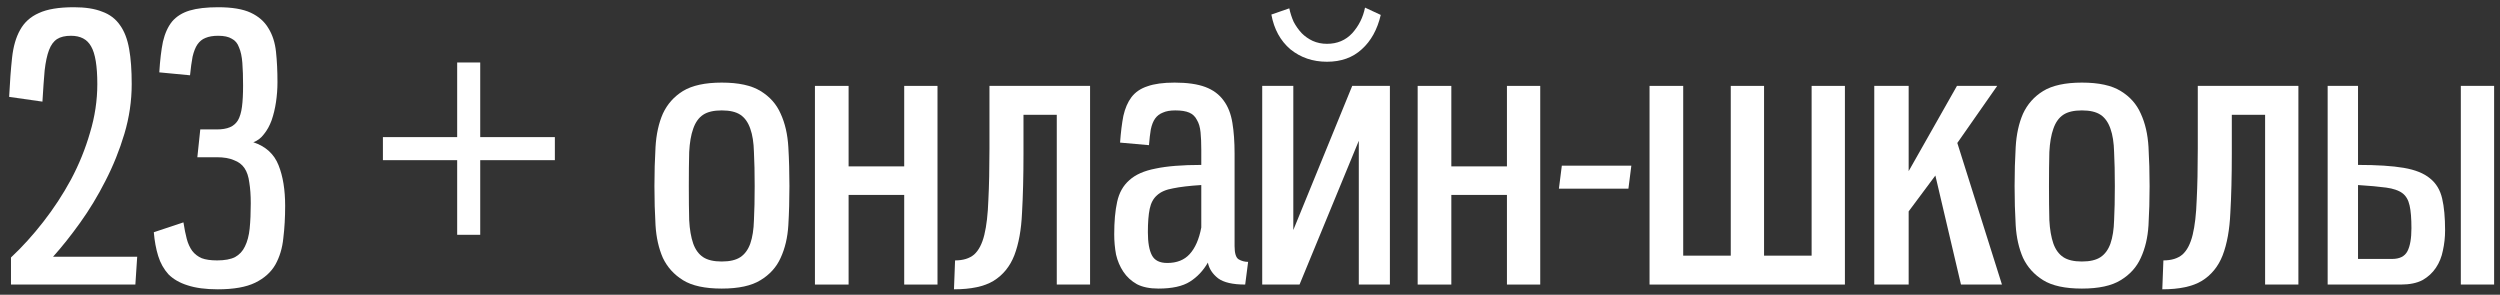 <?xml version="1.0" encoding="UTF-8"?> <svg xmlns="http://www.w3.org/2000/svg" width="246" height="29" viewBox="0 0 246 29" fill="none"><rect x="0" y="0" width="246" height="29" fill="#333333" stroke="none"/> <path d="M1.08 28V25.336C2.184 24.304 3.24 23.14 4.248 21.844C5.28 20.524 6.192 19.132 6.984 17.668C7.776 16.18 8.4 14.644 8.856 13.06C9.336 11.476 9.576 9.88 9.576 8.272C9.576 6.496 9.372 5.26 8.964 4.564C8.58 3.868 7.92 3.52 6.984 3.52C6.408 3.52 5.952 3.628 5.616 3.844C5.28 4.06 5.016 4.42 4.824 4.924C4.632 5.428 4.488 6.1 4.392 6.94C4.32 7.756 4.248 8.776 4.176 10L0.9 9.532C0.972 8.068 1.068 6.784 1.188 5.68C1.308 4.576 1.572 3.664 1.98 2.944C2.388 2.2 3 1.648 3.816 1.288C4.632 0.904 5.784 0.712 7.272 0.712C8.4 0.712 9.324 0.856 10.044 1.144C10.788 1.408 11.376 1.852 11.808 2.476C12.24 3.076 12.54 3.856 12.708 4.816C12.876 5.752 12.96 6.904 12.96 8.272C12.96 9.928 12.72 11.56 12.24 13.168C11.76 14.776 11.136 16.324 10.368 17.812C9.624 19.276 8.796 20.644 7.884 21.916C6.972 23.188 6.084 24.304 5.22 25.264H13.5L13.32 28H1.08Z" fill="white"></path> <path d="M18.051 21.88C18.147 22.504 18.255 23.044 18.375 23.5C18.495 23.956 18.675 24.352 18.915 24.688C19.155 25 19.467 25.24 19.851 25.408C20.235 25.552 20.739 25.624 21.363 25.624C22.107 25.624 22.695 25.516 23.127 25.3C23.559 25.06 23.883 24.712 24.099 24.256C24.339 23.776 24.495 23.188 24.567 22.492C24.639 21.772 24.675 20.944 24.675 20.008C24.675 19.216 24.627 18.532 24.531 17.956C24.459 17.38 24.303 16.912 24.063 16.552C23.823 16.192 23.475 15.928 23.019 15.76C22.587 15.568 22.023 15.472 21.327 15.472H19.419L19.707 12.736H21.327C21.855 12.736 22.287 12.664 22.623 12.52C22.959 12.376 23.223 12.148 23.415 11.836C23.607 11.5 23.739 11.056 23.811 10.504C23.883 9.952 23.919 9.256 23.919 8.416C23.919 7.552 23.895 6.808 23.847 6.184C23.799 5.56 23.691 5.056 23.523 4.672C23.379 4.264 23.139 3.976 22.803 3.808C22.491 3.616 22.047 3.52 21.471 3.52C20.967 3.52 20.547 3.592 20.211 3.736C19.899 3.856 19.635 4.072 19.419 4.384C19.227 4.672 19.071 5.068 18.951 5.572C18.855 6.076 18.771 6.688 18.699 7.408L15.675 7.12C15.747 5.92 15.867 4.912 16.035 4.096C16.227 3.28 16.527 2.62 16.935 2.116C17.367 1.612 17.943 1.252 18.663 1.036C19.383 0.82 20.319 0.712 21.471 0.712C22.839 0.712 23.907 0.892 24.675 1.252C25.443 1.612 26.019 2.116 26.403 2.764C26.811 3.412 27.063 4.192 27.159 5.104C27.255 5.992 27.303 6.988 27.303 8.092C27.303 8.74 27.255 9.388 27.159 10.036C27.063 10.684 26.919 11.284 26.727 11.836C26.535 12.364 26.283 12.82 25.971 13.204C25.683 13.588 25.335 13.852 24.927 13.996C26.151 14.404 26.979 15.16 27.411 16.264C27.843 17.344 28.059 18.676 28.059 20.26C28.059 21.388 27.999 22.444 27.879 23.428C27.783 24.412 27.519 25.288 27.087 26.056C26.655 26.8 25.995 27.388 25.107 27.82C24.219 28.252 22.995 28.468 21.435 28.468C20.235 28.468 19.239 28.336 18.447 28.072C17.679 27.832 17.055 27.472 16.575 26.992C16.119 26.488 15.783 25.888 15.567 25.192C15.351 24.496 15.207 23.716 15.135 22.852L18.051 21.88Z" fill="white"></path> <path d="M44.986 23.104V15.76H37.678V13.492H44.986V6.148H47.254V13.492H54.598V15.76H47.254V23.104H44.986Z" fill="white"></path> <path d="M71.02 28.396C69.364 28.396 68.092 28.12 67.204 27.568C66.316 27.016 65.656 26.284 65.224 25.372C64.816 24.436 64.576 23.368 64.504 22.168C64.432 20.944 64.396 19.66 64.396 18.316C64.396 16.972 64.432 15.688 64.504 14.464C64.576 13.216 64.816 12.124 65.224 11.188C65.656 10.252 66.316 9.508 67.204 8.956C68.116 8.404 69.388 8.128 71.02 8.128C72.676 8.128 73.948 8.404 74.836 8.956C75.748 9.508 76.408 10.252 76.816 11.188C77.248 12.124 77.5 13.216 77.572 14.464C77.644 15.688 77.68 16.972 77.68 18.316C77.68 19.66 77.644 20.944 77.572 22.168C77.5 23.368 77.248 24.436 76.816 25.372C76.408 26.284 75.748 27.016 74.836 27.568C73.948 28.12 72.676 28.396 71.02 28.396ZM71.02 25.732C71.812 25.732 72.424 25.588 72.856 25.3C73.288 25.012 73.612 24.568 73.828 23.968C74.044 23.344 74.164 22.576 74.188 21.664C74.236 20.728 74.26 19.612 74.26 18.316C74.26 17.02 74.236 15.904 74.188 14.968C74.164 14.032 74.044 13.264 73.828 12.664C73.612 12.04 73.288 11.584 72.856 11.296C72.424 11.008 71.812 10.864 71.02 10.864C70.228 10.864 69.616 11.008 69.184 11.296C68.752 11.584 68.428 12.04 68.212 12.664C67.996 13.264 67.864 14.032 67.816 14.968C67.792 15.904 67.78 17.02 67.78 18.316C67.78 19.612 67.792 20.728 67.816 21.664C67.864 22.576 67.996 23.344 68.212 23.968C68.428 24.568 68.752 25.012 69.184 25.3C69.616 25.588 70.228 25.732 71.02 25.732Z" fill="white"></path> <path d="M88.974 28V19.18H83.502V28H80.19V8.452H83.502V16.372H88.974V8.452H92.25V28H88.974Z" fill="white"></path> <path d="M103.987 28V11.296H100.711V15.148C100.711 17.356 100.663 19.288 100.567 20.944C100.495 22.6 100.243 23.992 99.811 25.12C99.379 26.224 98.695 27.064 97.759 27.64C96.847 28.192 95.551 28.468 93.871 28.468L93.979 25.624C94.771 25.624 95.395 25.432 95.851 25.048C96.307 24.64 96.643 23.992 96.859 23.104C97.075 22.216 97.207 21.076 97.255 19.684C97.327 18.292 97.363 16.6 97.363 14.608V8.452H107.263V28H103.987Z" fill="white"></path> <path d="M122.527 28C121.303 28 120.415 27.796 119.863 27.388C119.311 26.956 118.975 26.44 118.855 25.84C118.399 26.632 117.811 27.256 117.091 27.712C116.371 28.168 115.339 28.396 113.995 28.396C113.131 28.396 112.423 28.252 111.871 27.964C111.319 27.652 110.875 27.244 110.539 26.74C110.203 26.236 109.963 25.672 109.819 25.048C109.699 24.4 109.639 23.74 109.639 23.068C109.639 21.796 109.735 20.728 109.927 19.864C110.119 18.976 110.515 18.268 111.115 17.74C111.715 17.188 112.579 16.804 113.707 16.588C114.835 16.348 116.335 16.228 118.207 16.228V14.752C118.207 14.08 118.183 13.504 118.135 13.024C118.087 12.52 117.967 12.112 117.775 11.8C117.607 11.464 117.355 11.224 117.019 11.08C116.683 10.936 116.227 10.864 115.651 10.864C115.147 10.864 114.739 10.936 114.427 11.08C114.115 11.2 113.863 11.392 113.671 11.656C113.479 11.92 113.335 12.28 113.239 12.736C113.167 13.168 113.107 13.684 113.059 14.284L110.215 14.032C110.287 13.024 110.395 12.148 110.539 11.404C110.707 10.66 110.971 10.048 111.331 9.568C111.715 9.064 112.243 8.704 112.915 8.488C113.587 8.248 114.475 8.128 115.579 8.128C116.827 8.128 117.835 8.272 118.603 8.56C119.371 8.848 119.971 9.292 120.403 9.892C120.835 10.468 121.123 11.2 121.267 12.088C121.411 12.952 121.483 13.96 121.483 15.112V24.22C121.483 24.916 121.615 25.348 121.879 25.516C122.167 25.684 122.479 25.768 122.815 25.768L122.527 28ZM118.207 18.208C117.055 18.28 116.131 18.388 115.435 18.532C114.739 18.652 114.211 18.88 113.851 19.216C113.491 19.528 113.251 19.972 113.131 20.548C113.011 21.124 112.951 21.892 112.951 22.852C112.951 23.86 113.083 24.616 113.347 25.12C113.611 25.624 114.115 25.876 114.859 25.876C115.795 25.876 116.527 25.588 117.055 25.012C117.607 24.412 117.991 23.536 118.207 22.384V18.208Z" fill="white"></path> <path d="M136.766 28H133.706V13.852L127.874 28H124.202V8.452H127.262V22.636L133.058 8.452H136.766V28ZM135.866 1.468C135.53 2.908 134.906 4.036 133.994 4.852C133.106 5.668 131.966 6.076 130.574 6.076C129.182 6.076 127.982 5.668 126.974 4.852C125.99 4.012 125.366 2.872 125.102 1.432L126.866 0.82C126.962 1.276 127.106 1.72 127.298 2.152C127.514 2.56 127.778 2.932 128.09 3.268C128.402 3.58 128.762 3.832 129.17 4.024C129.602 4.216 130.07 4.312 130.574 4.312C131.582 4.312 132.41 3.964 133.058 3.268C133.706 2.548 134.126 1.708 134.318 0.748L135.866 1.468Z" fill="white"></path> <path d="M148.283 28V19.18H142.811V28H139.498V8.452H142.811V16.372H148.283V8.452H151.559V28H148.283Z" fill="white"></path> <path d="M153.396 18.568L153.684 16.3H160.524L160.236 18.568H153.396Z" fill="white"></path> <path d="M162.315 28V8.452H165.627V25.156H170.307V8.452H173.583V25.156H178.263V8.452H181.539V28H162.315Z" fill="white"></path> <path d="M192.96 28L190.44 17.272L187.812 20.8V28H184.428V8.452H187.812V16.84L192.564 8.452H196.524L192.6 14.068L196.992 28H192.96Z" fill="white"></path> <path d="M204.86 28.396C203.204 28.396 201.932 28.12 201.044 27.568C200.156 27.016 199.496 26.284 199.064 25.372C198.656 24.436 198.416 23.368 198.344 22.168C198.272 20.944 198.236 19.66 198.236 18.316C198.236 16.972 198.272 15.688 198.344 14.464C198.416 13.216 198.656 12.124 199.064 11.188C199.496 10.252 200.156 9.508 201.044 8.956C201.956 8.404 203.228 8.128 204.86 8.128C206.516 8.128 207.788 8.404 208.676 8.956C209.588 9.508 210.248 10.252 210.656 11.188C211.088 12.124 211.34 13.216 211.412 14.464C211.484 15.688 211.52 16.972 211.52 18.316C211.52 19.66 211.484 20.944 211.412 22.168C211.34 23.368 211.088 24.436 210.656 25.372C210.248 26.284 209.588 27.016 208.676 27.568C207.788 28.12 206.516 28.396 204.86 28.396ZM204.86 25.732C205.652 25.732 206.264 25.588 206.696 25.3C207.128 25.012 207.452 24.568 207.668 23.968C207.884 23.344 208.004 22.576 208.028 21.664C208.076 20.728 208.1 19.612 208.1 18.316C208.1 17.02 208.076 15.904 208.028 14.968C208.004 14.032 207.884 13.264 207.668 12.664C207.452 12.04 207.128 11.584 206.696 11.296C206.264 11.008 205.652 10.864 204.86 10.864C204.068 10.864 203.456 11.008 203.024 11.296C202.592 11.584 202.268 12.04 202.052 12.664C201.836 13.264 201.704 14.032 201.656 14.968C201.632 15.904 201.62 17.02 201.62 18.316C201.62 19.612 201.632 20.728 201.656 21.664C201.704 22.576 201.836 23.344 202.052 23.968C202.268 24.568 202.592 25.012 203.024 25.3C203.456 25.588 204.068 25.732 204.86 25.732Z" fill="white"></path> <path d="M222.886 28V11.296H219.61V15.148C219.61 17.356 219.562 19.288 219.466 20.944C219.394 22.6 219.142 23.992 218.71 25.12C218.278 26.224 217.594 27.064 216.658 27.64C215.746 28.192 214.45 28.468 212.77 28.468L212.878 25.624C213.67 25.624 214.294 25.432 214.75 25.048C215.206 24.64 215.542 23.992 215.758 23.104C215.974 22.216 216.106 21.076 216.154 19.684C216.226 18.292 216.262 16.6 216.262 14.608V8.452H226.162V28H222.886Z" fill="white"></path> <path d="M235.377 25.48C236.121 25.48 236.625 25.228 236.889 24.724C237.153 24.22 237.285 23.464 237.285 22.456C237.285 21.496 237.225 20.752 237.105 20.224C236.985 19.672 236.745 19.264 236.385 19C236.025 18.736 235.497 18.556 234.801 18.46C234.105 18.364 233.181 18.28 232.029 18.208V25.48H235.377ZM229.041 8.452H232.029V16.228C233.901 16.228 235.401 16.324 236.529 16.516C237.657 16.708 238.521 17.056 239.121 17.56C239.721 18.04 240.117 18.7 240.309 19.54C240.501 20.356 240.597 21.4 240.597 22.672C240.597 23.344 240.525 24.004 240.381 24.652C240.261 25.276 240.033 25.84 239.697 26.344C239.361 26.848 238.917 27.256 238.365 27.568C237.813 27.856 237.105 28 236.241 28H229.041V8.452ZM242.145 28V8.452H245.421V28H242.145Z" fill="white"></path> </svg> 